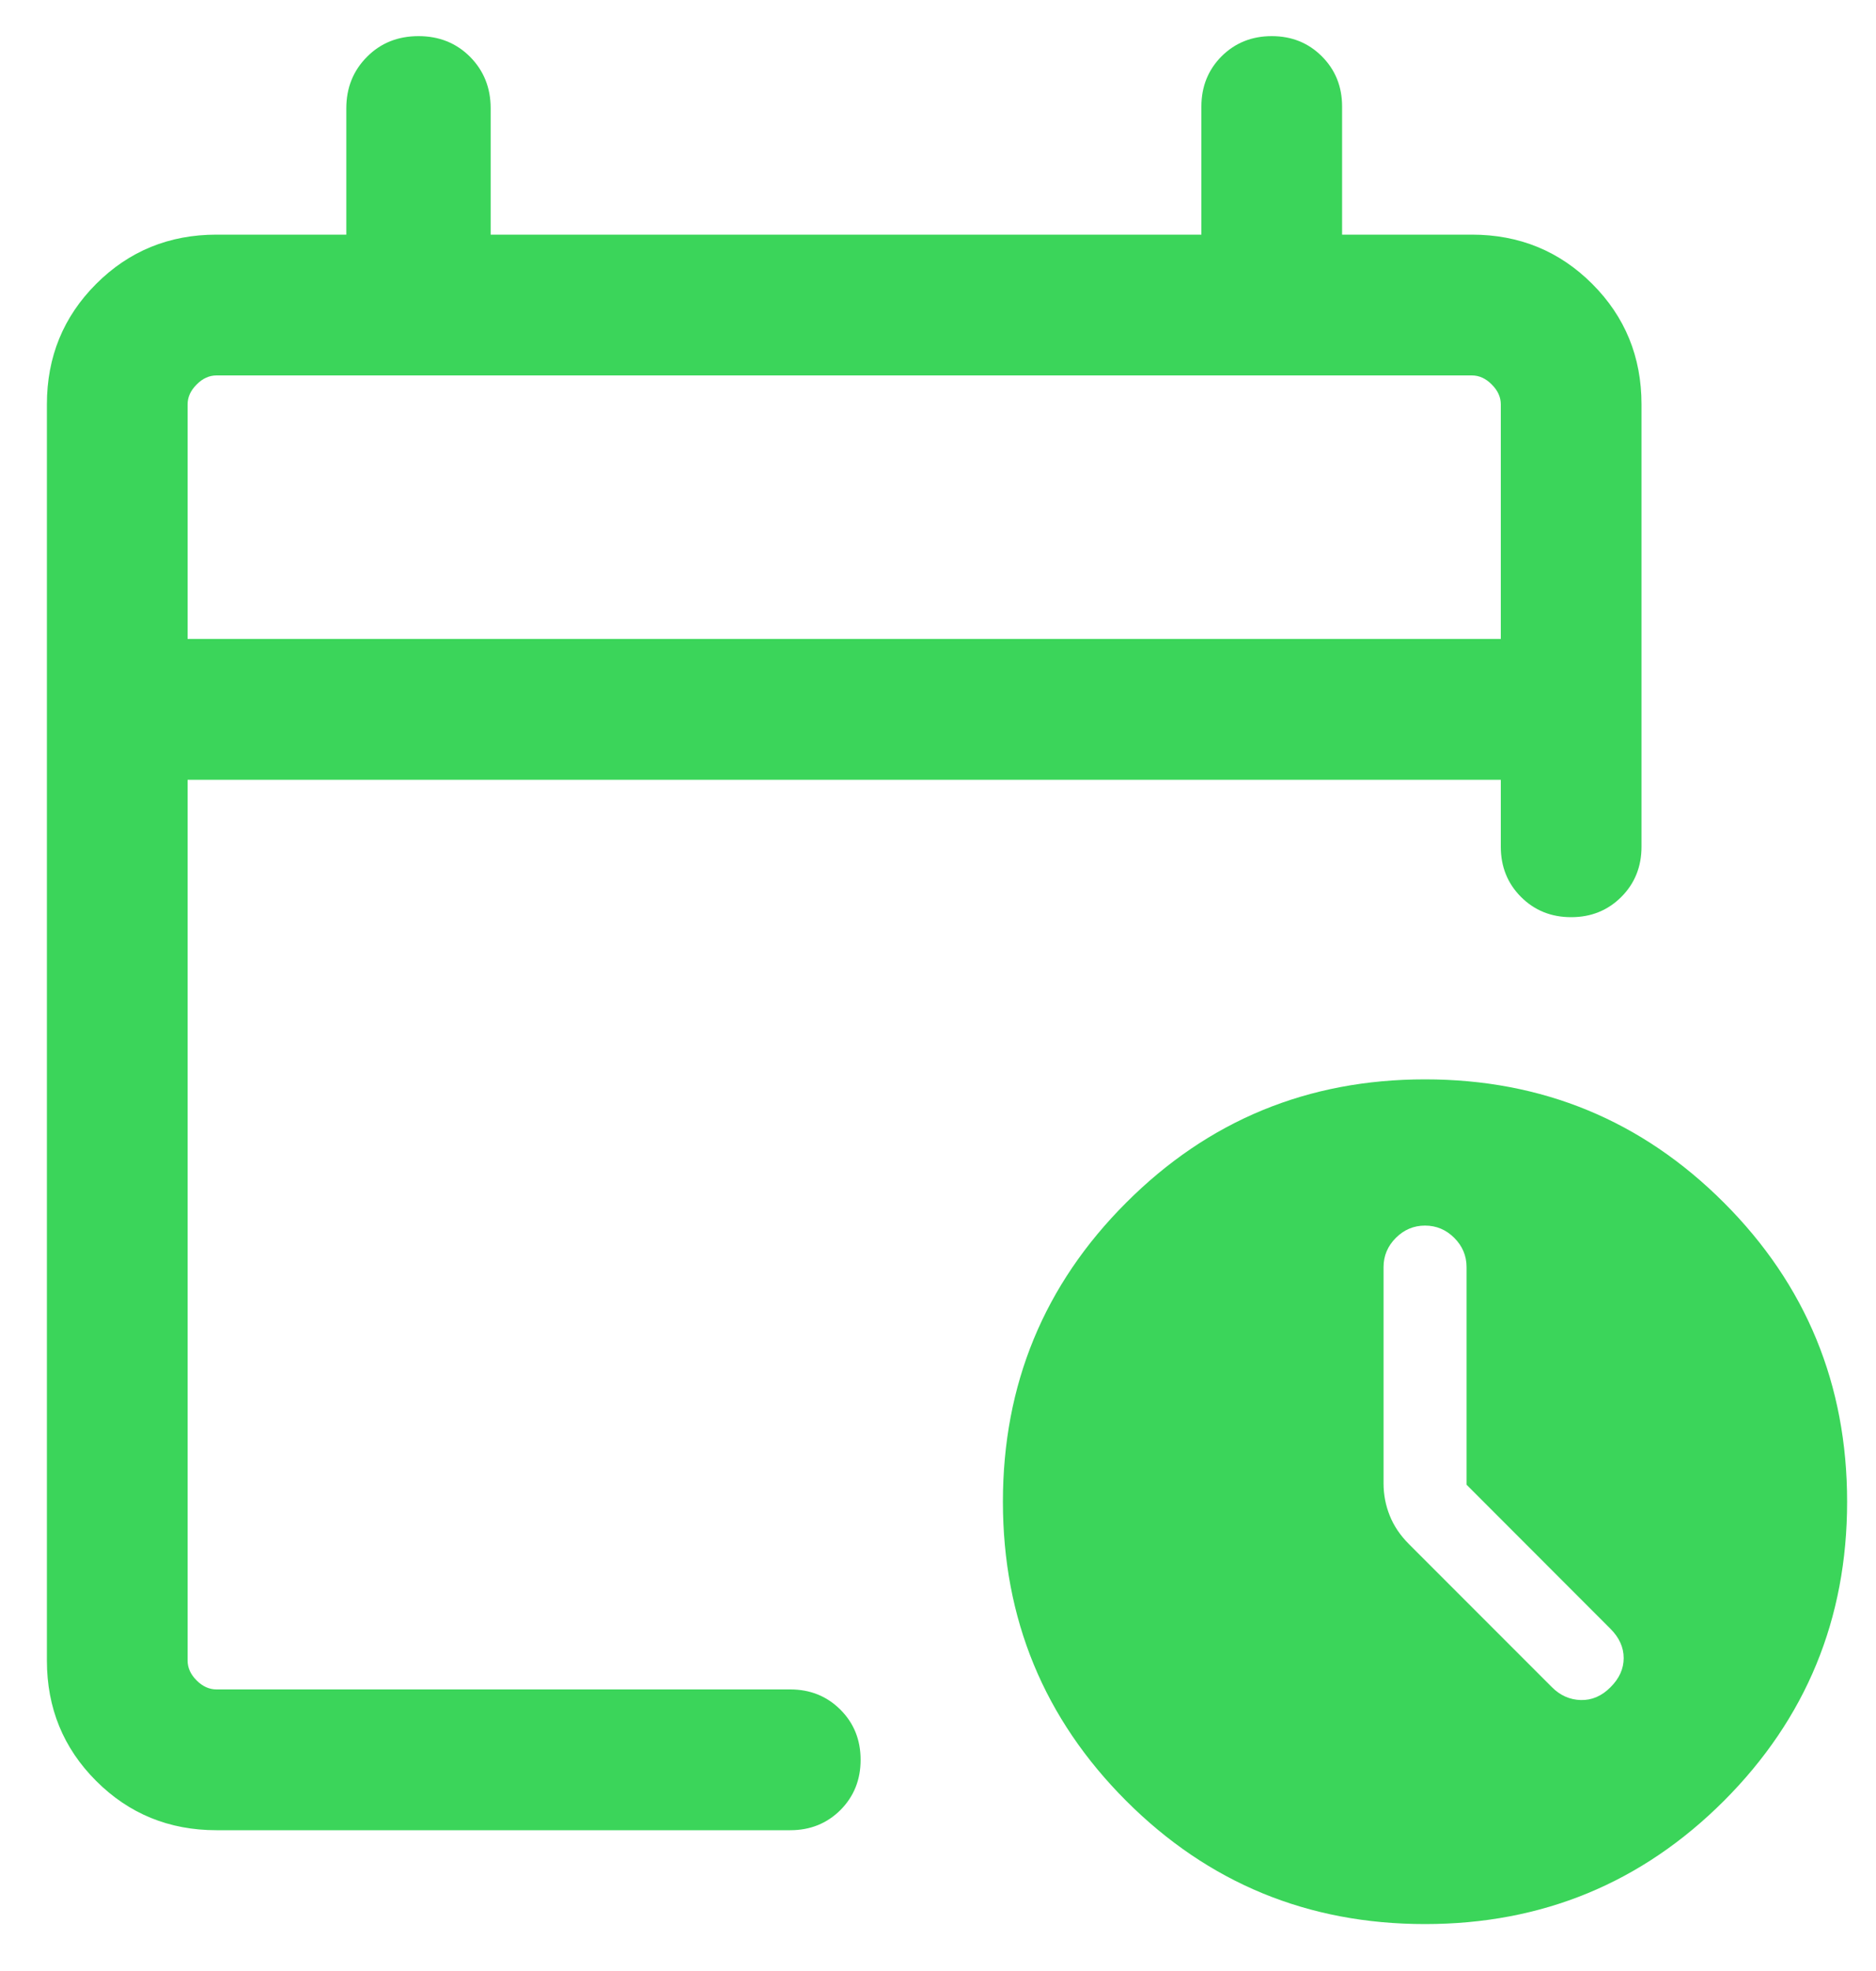 <svg width="20" height="21" viewBox="0 0 20 21" fill="none" xmlns="http://www.w3.org/2000/svg">
<path d="M2 6.808H16V4.308C16 4.231 15.968 4.161 15.904 4.097C15.84 4.032 15.769 4 15.692 4H2.308C2.231 4 2.16 4.032 2.096 4.097C2.032 4.161 2 4.231 2 4.308V6.808ZM2.308 19.5C1.803 19.5 1.375 19.325 1.025 18.975C0.675 18.625 0.5 18.198 0.5 17.692V4.308C0.5 3.803 0.675 3.375 1.025 3.025C1.375 2.675 1.803 2.5 2.308 2.5H3.692V1.154C3.692 0.935 3.766 0.752 3.913 0.605C4.059 0.458 4.242 0.385 4.462 0.385C4.681 0.385 4.864 0.458 5.011 0.605C5.157 0.752 5.231 0.935 5.231 1.154V2.5H12.808V1.135C12.808 0.922 12.88 0.744 13.023 0.6C13.167 0.457 13.345 0.385 13.558 0.385C13.771 0.385 13.949 0.457 14.092 0.6C14.236 0.744 14.308 0.922 14.308 1.135V2.5H15.692C16.197 2.5 16.625 2.675 16.975 3.025C17.325 3.375 17.5 3.803 17.5 4.308V9.022C17.5 9.234 17.428 9.413 17.285 9.556C17.141 9.7 16.963 9.772 16.75 9.772C16.537 9.772 16.359 9.7 16.215 9.556C16.072 9.413 16 9.234 16 9.022V8.308H2V17.692C2 17.77 2.032 17.84 2.096 17.904C2.16 17.968 2.231 18 2.308 18H8.425C8.638 18 8.816 18.072 8.96 18.216C9.103 18.359 9.175 18.537 9.175 18.75C9.175 18.963 9.103 19.141 8.96 19.285C8.816 19.428 8.638 19.5 8.425 19.5H2.308ZM15.192 20.5C13.944 20.5 12.881 20.062 12.006 19.187C11.13 18.311 10.692 17.249 10.692 16C10.692 14.752 11.13 13.689 12.006 12.814C12.881 11.938 13.944 11.5 15.192 11.5C16.441 11.5 17.503 11.938 18.379 12.814C19.254 13.689 19.692 14.752 19.692 16C19.692 17.249 19.254 18.311 18.379 19.187C17.503 20.062 16.441 20.5 15.192 20.5ZM15.635 15.819V13.5C15.635 13.38 15.591 13.276 15.504 13.189C15.417 13.102 15.313 13.058 15.192 13.058C15.072 13.058 14.968 13.102 14.881 13.189C14.794 13.276 14.75 13.38 14.75 13.5V15.804C14.75 15.925 14.772 16.039 14.816 16.148C14.859 16.257 14.928 16.359 15.021 16.452L16.546 17.977C16.633 18.064 16.736 18.11 16.853 18.113C16.97 18.116 17.076 18.071 17.169 17.977C17.263 17.884 17.31 17.78 17.31 17.666C17.31 17.552 17.263 17.448 17.169 17.354L15.635 15.819Z" fill="#3BD55A"/>
</svg>

